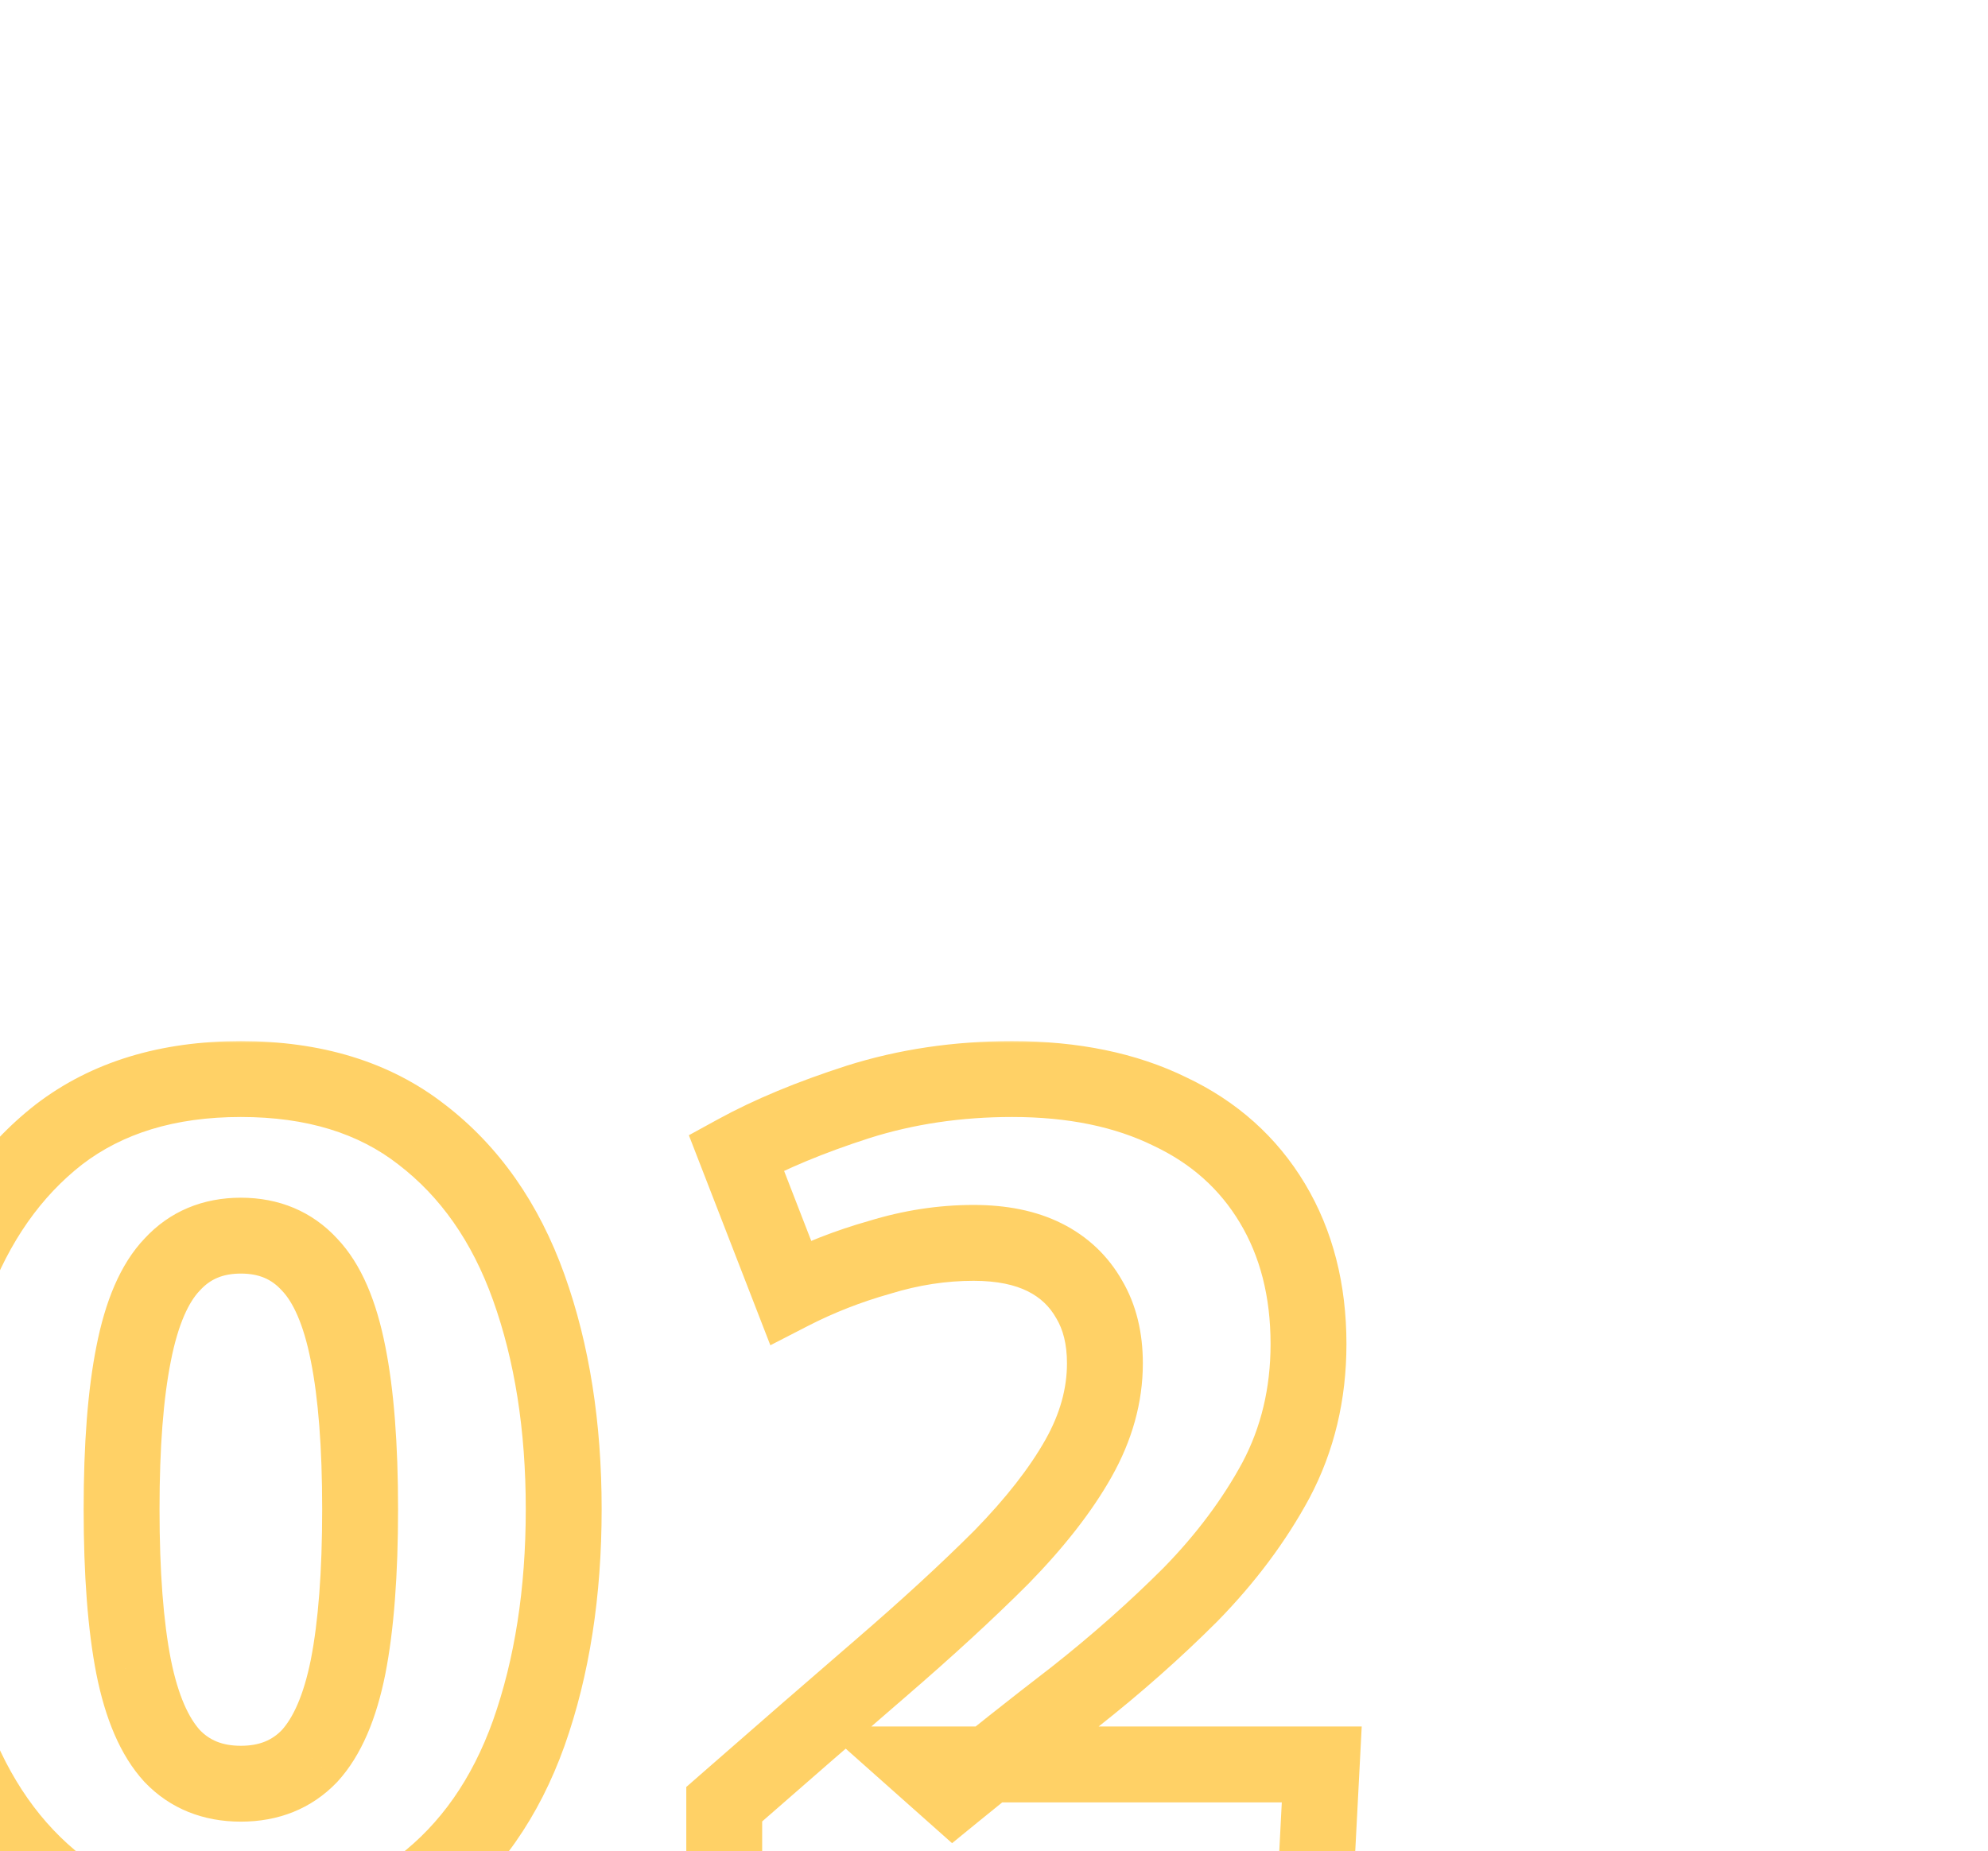 <?xml version="1.0" encoding="UTF-8"?> <svg xmlns="http://www.w3.org/2000/svg" width="262" height="244" viewBox="0 0 262 244" fill="none"><g clip-path="url(#clip0_9837_262)"><mask id="path-1-outside-1_9837_262" maskUnits="userSpaceOnUse" x="-16" y="137" width="196" height="124" fill="black"><rect fill="white" x="-16" y="137" width="196" height="124"></rect><path d="M31.742 255.905C22.11 255.905 14.119 253.471 7.768 248.602C1.523 243.733 -3.187 237.012 -6.362 228.438C-9.432 219.759 -10.967 209.915 -10.967 198.907C-10.967 188.005 -9.432 178.267 -6.362 169.694C-3.187 161.12 1.523 154.399 7.768 149.53C14.119 144.661 22.11 142.226 31.742 142.226C41.374 142.226 49.313 144.661 55.557 149.53C61.908 154.399 66.618 161.12 69.688 169.694C72.757 178.267 74.292 188.005 74.292 198.907C74.292 209.915 72.757 219.759 69.688 228.438C66.618 237.012 61.908 243.733 55.557 248.602C49.313 253.471 41.374 255.905 31.742 255.905ZM31.742 235.106C35.447 235.106 38.463 233.889 40.792 231.455C43.121 228.914 44.814 224.998 45.873 219.706C46.931 214.308 47.46 207.375 47.46 198.907C47.46 190.545 46.931 183.718 45.873 178.426C44.814 173.028 43.121 169.111 40.792 166.677C38.463 164.137 35.447 162.866 31.742 162.866C28.038 162.866 25.021 164.137 22.692 166.677C20.364 169.111 18.67 173.028 17.612 178.426C16.553 183.718 16.024 190.545 16.024 198.907C16.024 207.375 16.553 214.308 17.612 219.706C18.67 224.998 20.364 228.914 22.692 231.455C25.021 233.889 28.038 235.106 31.742 235.106ZM95.446 237.806C103.067 231.137 109.947 225.157 116.086 219.865C122.225 214.572 127.517 209.703 131.963 205.258C136.408 200.706 139.795 196.367 142.124 192.239C144.453 188.111 145.617 183.93 145.617 179.696C145.617 176.415 144.929 173.61 143.553 171.281C142.177 168.847 140.219 166.994 137.678 165.724C135.138 164.454 132.016 163.819 128.311 163.819C124.183 163.819 120.055 164.454 115.927 165.724C111.799 166.889 107.883 168.423 104.178 170.329L97.034 151.911C101.479 149.477 106.824 147.254 113.069 145.243C119.42 143.232 126.194 142.226 133.392 142.226C141.436 142.226 148.369 143.655 154.19 146.513C160.012 149.265 164.51 153.287 167.686 158.58C170.861 163.872 172.449 170.064 172.449 177.156C172.449 183.718 171.02 189.698 168.162 195.097C165.304 200.389 161.547 205.417 156.89 210.18C152.232 214.837 147.152 219.335 141.648 223.675C136.144 227.909 130.798 232.143 125.612 236.377L121.325 232.566H174.195L173.084 254H95.446V237.806Z"></path></mask><path d="M7.768 248.602L4.694 252.545L4.71 252.558L4.726 252.57L7.768 248.602ZM-6.362 228.438L-11.076 230.105L-11.064 230.14L-11.051 230.175L-6.362 228.438ZM-6.362 169.694L-11.051 167.957L-11.061 167.983L-11.07 168.008L-6.362 169.694ZM7.768 149.53L4.726 145.562L4.71 145.574L4.694 145.587L7.768 149.53ZM55.557 149.53L52.483 153.473L52.499 153.486L52.515 153.498L55.557 149.53ZM69.688 169.694L64.981 171.379L64.981 171.379L69.688 169.694ZM69.688 228.438L74.395 230.124L74.399 230.114L74.402 230.105L69.688 228.438ZM55.557 248.602L52.515 244.634L52.499 244.646L52.483 244.659L55.557 248.602ZM40.792 231.455L44.405 234.911L44.442 234.873L44.478 234.833L40.792 231.455ZM45.873 219.706L50.776 220.686L50.777 220.677L50.779 220.668L45.873 219.706ZM45.873 178.426L40.966 179.388L40.968 179.397L40.97 179.406L45.873 178.426ZM40.792 166.677L37.106 170.056L37.142 170.095L37.179 170.133L40.792 166.677ZM22.692 166.677L26.305 170.133L26.342 170.095L26.378 170.056L22.692 166.677ZM17.612 178.426L22.515 179.406L22.516 179.397L22.518 179.388L17.612 178.426ZM17.612 219.706L12.705 220.668L12.707 220.677L12.709 220.686L17.612 219.706ZM22.692 231.455L19.006 234.833L19.042 234.873L19.079 234.911L22.692 231.455ZM31.742 250.905C22.979 250.905 16.121 248.705 10.81 244.634L4.726 252.57C12.117 258.236 21.241 260.905 31.742 260.905V250.905ZM10.842 244.659C5.438 240.445 1.23 234.541 -1.674 226.702L-11.051 230.175C-7.604 239.482 -2.391 247.021 4.694 252.545L10.842 244.659ZM-1.649 226.771C-4.496 218.72 -5.967 209.455 -5.967 198.907H-15.967C-15.967 210.375 -14.368 220.797 -11.076 230.105L-1.649 226.771ZM-5.967 198.907C-5.967 188.469 -4.497 179.317 -1.655 171.379L-11.07 168.008C-14.367 177.217 -15.967 187.541 -15.967 198.907H-5.967ZM-1.674 171.43C1.23 163.591 5.438 157.687 10.842 153.473L4.694 145.587C-2.391 151.111 -7.604 158.649 -11.051 167.957L-1.674 171.43ZM10.81 153.498C16.121 149.426 22.979 147.226 31.742 147.226V137.226C21.241 137.226 12.117 139.896 4.726 145.562L10.81 153.498ZM31.742 147.226C40.508 147.226 47.294 149.427 52.483 153.473L58.632 145.587C51.331 139.895 42.24 137.226 31.742 137.226V147.226ZM52.515 153.498C58.002 157.704 62.189 163.582 64.981 171.379L74.395 168.008C71.048 158.658 65.815 151.093 58.6 145.562L52.515 153.498ZM64.981 171.379C67.823 179.317 69.292 188.469 69.292 198.907H79.292C79.292 187.541 77.692 177.217 74.395 168.008L64.981 171.379ZM69.292 198.907C69.292 209.455 67.821 218.72 64.974 226.771L74.402 230.105C77.694 220.797 79.292 210.375 79.292 198.907H69.292ZM64.981 226.753C62.189 234.55 58.002 240.428 52.515 244.634L58.6 252.57C65.815 247.038 71.048 239.474 74.395 230.124L64.981 226.753ZM52.483 244.659C47.294 248.704 40.508 250.905 31.742 250.905V260.905C42.24 260.905 51.331 258.237 58.632 252.545L52.483 244.659ZM31.742 240.106C36.661 240.106 41.034 238.435 44.405 234.911L37.179 227.999C35.893 229.343 34.233 230.106 31.742 230.106V240.106ZM44.478 234.833C47.679 231.341 49.631 226.411 50.776 220.686L40.97 218.725C39.998 223.585 38.562 226.488 37.106 228.076L44.478 234.833ZM50.779 220.668C51.923 214.832 52.46 207.545 52.46 198.907H42.46C42.46 207.205 41.939 213.784 40.966 218.744L50.779 220.668ZM52.46 198.907C52.46 190.374 51.924 183.185 50.776 177.445L40.97 179.406C41.939 184.251 42.46 190.716 42.46 198.907H52.46ZM50.779 177.464C49.642 171.664 47.691 166.656 44.405 163.221L37.179 170.133C38.55 171.567 39.986 174.392 40.966 179.388L50.779 177.464ZM44.478 163.298C41.125 159.641 36.73 157.866 31.742 157.866V167.866C34.163 167.866 35.801 168.632 37.106 170.056L44.478 163.298ZM31.742 157.866C26.754 157.866 22.359 159.641 19.006 163.298L26.378 170.056C27.683 168.632 29.321 167.866 31.742 167.866V157.866ZM19.079 163.221C15.793 166.656 13.842 171.664 12.705 177.464L22.518 179.388C23.498 174.392 24.934 171.567 26.305 170.133L19.079 163.221ZM12.709 177.445C11.561 183.185 11.024 190.374 11.024 198.907H21.024C21.024 190.716 21.546 184.251 22.515 179.406L12.709 177.445ZM11.024 198.907C11.024 207.545 11.561 214.832 12.705 220.668L22.518 218.744C21.546 213.784 21.024 207.205 21.024 198.907H11.024ZM12.709 220.686C13.854 226.411 15.805 231.341 19.006 234.833L26.378 228.076C24.922 226.488 23.487 223.585 22.515 218.725L12.709 220.686ZM19.079 234.911C22.45 238.435 26.823 240.106 31.742 240.106V230.106C29.252 230.106 27.592 229.343 26.305 227.999L19.079 234.911ZM95.446 237.806L92.153 234.043L90.446 235.537V237.806H95.446ZM116.086 219.865L119.351 223.652L119.351 223.652L116.086 219.865ZM131.963 205.258L135.498 208.793L135.519 208.773L135.54 208.752L131.963 205.258ZM142.124 192.239L137.769 189.782L137.769 189.782L142.124 192.239ZM143.553 171.281L139.2 173.742L139.224 173.783L139.248 173.825L143.553 171.281ZM137.678 165.724L139.915 161.252L139.915 161.252L137.678 165.724ZM115.927 165.724L117.284 170.537L117.341 170.521L117.397 170.503L115.927 165.724ZM104.178 170.329L99.517 172.137L101.525 177.315L106.465 174.775L104.178 170.329ZM97.034 151.911L94.632 147.526L90.786 149.632L92.372 153.72L97.034 151.911ZM113.069 145.243L111.56 140.476L111.548 140.48L111.537 140.484L113.069 145.243ZM154.19 146.513L151.987 151.002L152.02 151.018L152.054 151.034L154.19 146.513ZM167.686 158.58L171.973 156.007L171.973 156.007L167.686 158.58ZM168.162 195.097L172.562 197.472L172.571 197.454L172.581 197.436L168.162 195.097ZM156.89 210.18L160.425 213.715L160.445 213.695L160.465 213.675L156.89 210.18ZM141.648 223.675L144.696 227.638L144.72 227.62L144.743 227.601L141.648 223.675ZM125.612 236.377L122.29 240.114L125.474 242.944L128.774 240.25L125.612 236.377ZM121.325 232.566V227.566H108.174L118.003 236.303L121.325 232.566ZM174.195 232.566L179.189 232.825L179.461 227.566H174.195V232.566ZM173.084 254V259H177.831L178.077 254.259L173.084 254ZM95.446 254H90.446V259H95.446V254ZM98.738 241.568C106.352 234.906 113.223 228.934 119.351 223.652L112.821 216.078C106.671 221.38 99.781 227.368 92.153 234.043L98.738 241.568ZM119.351 223.652C125.558 218.301 130.945 213.347 135.498 208.793L128.427 201.722C124.089 206.06 118.892 210.844 112.821 216.078L119.351 223.652ZM135.54 208.752C140.192 203.988 143.879 199.305 146.479 194.695L137.769 189.782C135.712 193.428 132.624 197.425 128.386 201.764L135.54 208.752ZM146.479 194.695C149.179 189.909 150.617 184.89 150.617 179.696H140.617C140.617 182.97 139.726 186.313 137.769 189.782L146.479 194.695ZM150.617 179.696C150.617 175.711 149.777 171.986 147.858 168.738L139.248 173.825C140.081 175.234 140.617 177.119 140.617 179.696H150.617ZM147.906 168.821C146.032 165.506 143.33 162.96 139.915 161.252L135.442 170.196C137.107 171.029 138.322 172.188 139.2 173.742L147.906 168.821ZM139.915 161.252C136.502 159.546 132.564 158.819 128.311 158.819V168.819C131.467 168.819 133.775 169.363 135.442 170.196L139.915 161.252ZM128.311 158.819C123.662 158.819 119.039 159.535 114.457 160.945L117.397 170.503C121.071 169.373 124.704 168.819 128.311 168.819V158.819ZM114.57 160.912C110.13 162.164 105.901 163.82 101.891 165.882L106.465 174.775C109.864 173.027 113.468 171.613 117.284 170.537L114.57 160.912ZM108.84 168.52L101.695 150.103L92.372 153.72L99.517 172.137L108.84 168.52ZM99.435 156.297C103.536 154.051 108.575 151.943 114.602 150.002L111.537 140.484C105.074 142.565 99.422 144.903 94.632 147.526L99.435 156.297ZM114.579 150.01C120.404 148.165 126.665 147.226 133.392 147.226V137.226C125.723 137.226 118.436 138.299 111.56 140.476L114.579 150.01ZM133.392 147.226C140.852 147.226 146.996 148.551 151.987 151.002L156.394 142.025C149.742 138.759 142.02 137.226 133.392 137.226V147.226ZM152.054 151.034C157.022 153.382 160.754 156.745 163.398 161.152L171.973 156.007C168.267 149.829 163.002 145.148 156.327 141.993L152.054 151.034ZM163.398 161.152C166.042 165.557 167.449 170.833 167.449 177.156H177.449C177.449 169.295 175.681 162.187 171.973 156.007L163.398 161.152ZM167.449 177.156C167.449 182.965 166.191 188.133 163.743 192.757L172.581 197.436C175.849 191.264 177.449 184.471 177.449 177.156H167.449ZM163.763 192.721C161.148 197.562 157.681 202.219 153.314 206.684L160.465 213.675C165.413 208.615 169.46 203.216 172.562 197.472L163.763 192.721ZM153.354 206.644C148.844 211.154 143.912 215.523 138.552 219.749L144.743 227.601C150.392 223.148 155.621 218.52 160.425 213.715L153.354 206.644ZM138.599 219.712C133.058 223.974 127.675 228.238 122.45 232.503L128.774 240.25C133.922 236.048 139.229 231.844 144.696 227.638L138.599 219.712ZM128.934 232.64L124.647 228.829L118.003 236.303L122.29 240.114L128.934 232.64ZM121.325 237.566H174.195V227.566H121.325V237.566ZM169.202 232.307L168.091 253.741L178.077 254.259L179.189 232.825L169.202 232.307ZM173.084 249H95.446V259H173.084V249ZM100.446 254V237.806H90.446V254H100.446Z" fill="#FFD166" mask="url(#path-1-outside-1_9837_262)"></path></g><defs><clipPath id="clip0_9837_262"><rect width="262" height="244" fill="white"></rect></clipPath></defs></svg> 